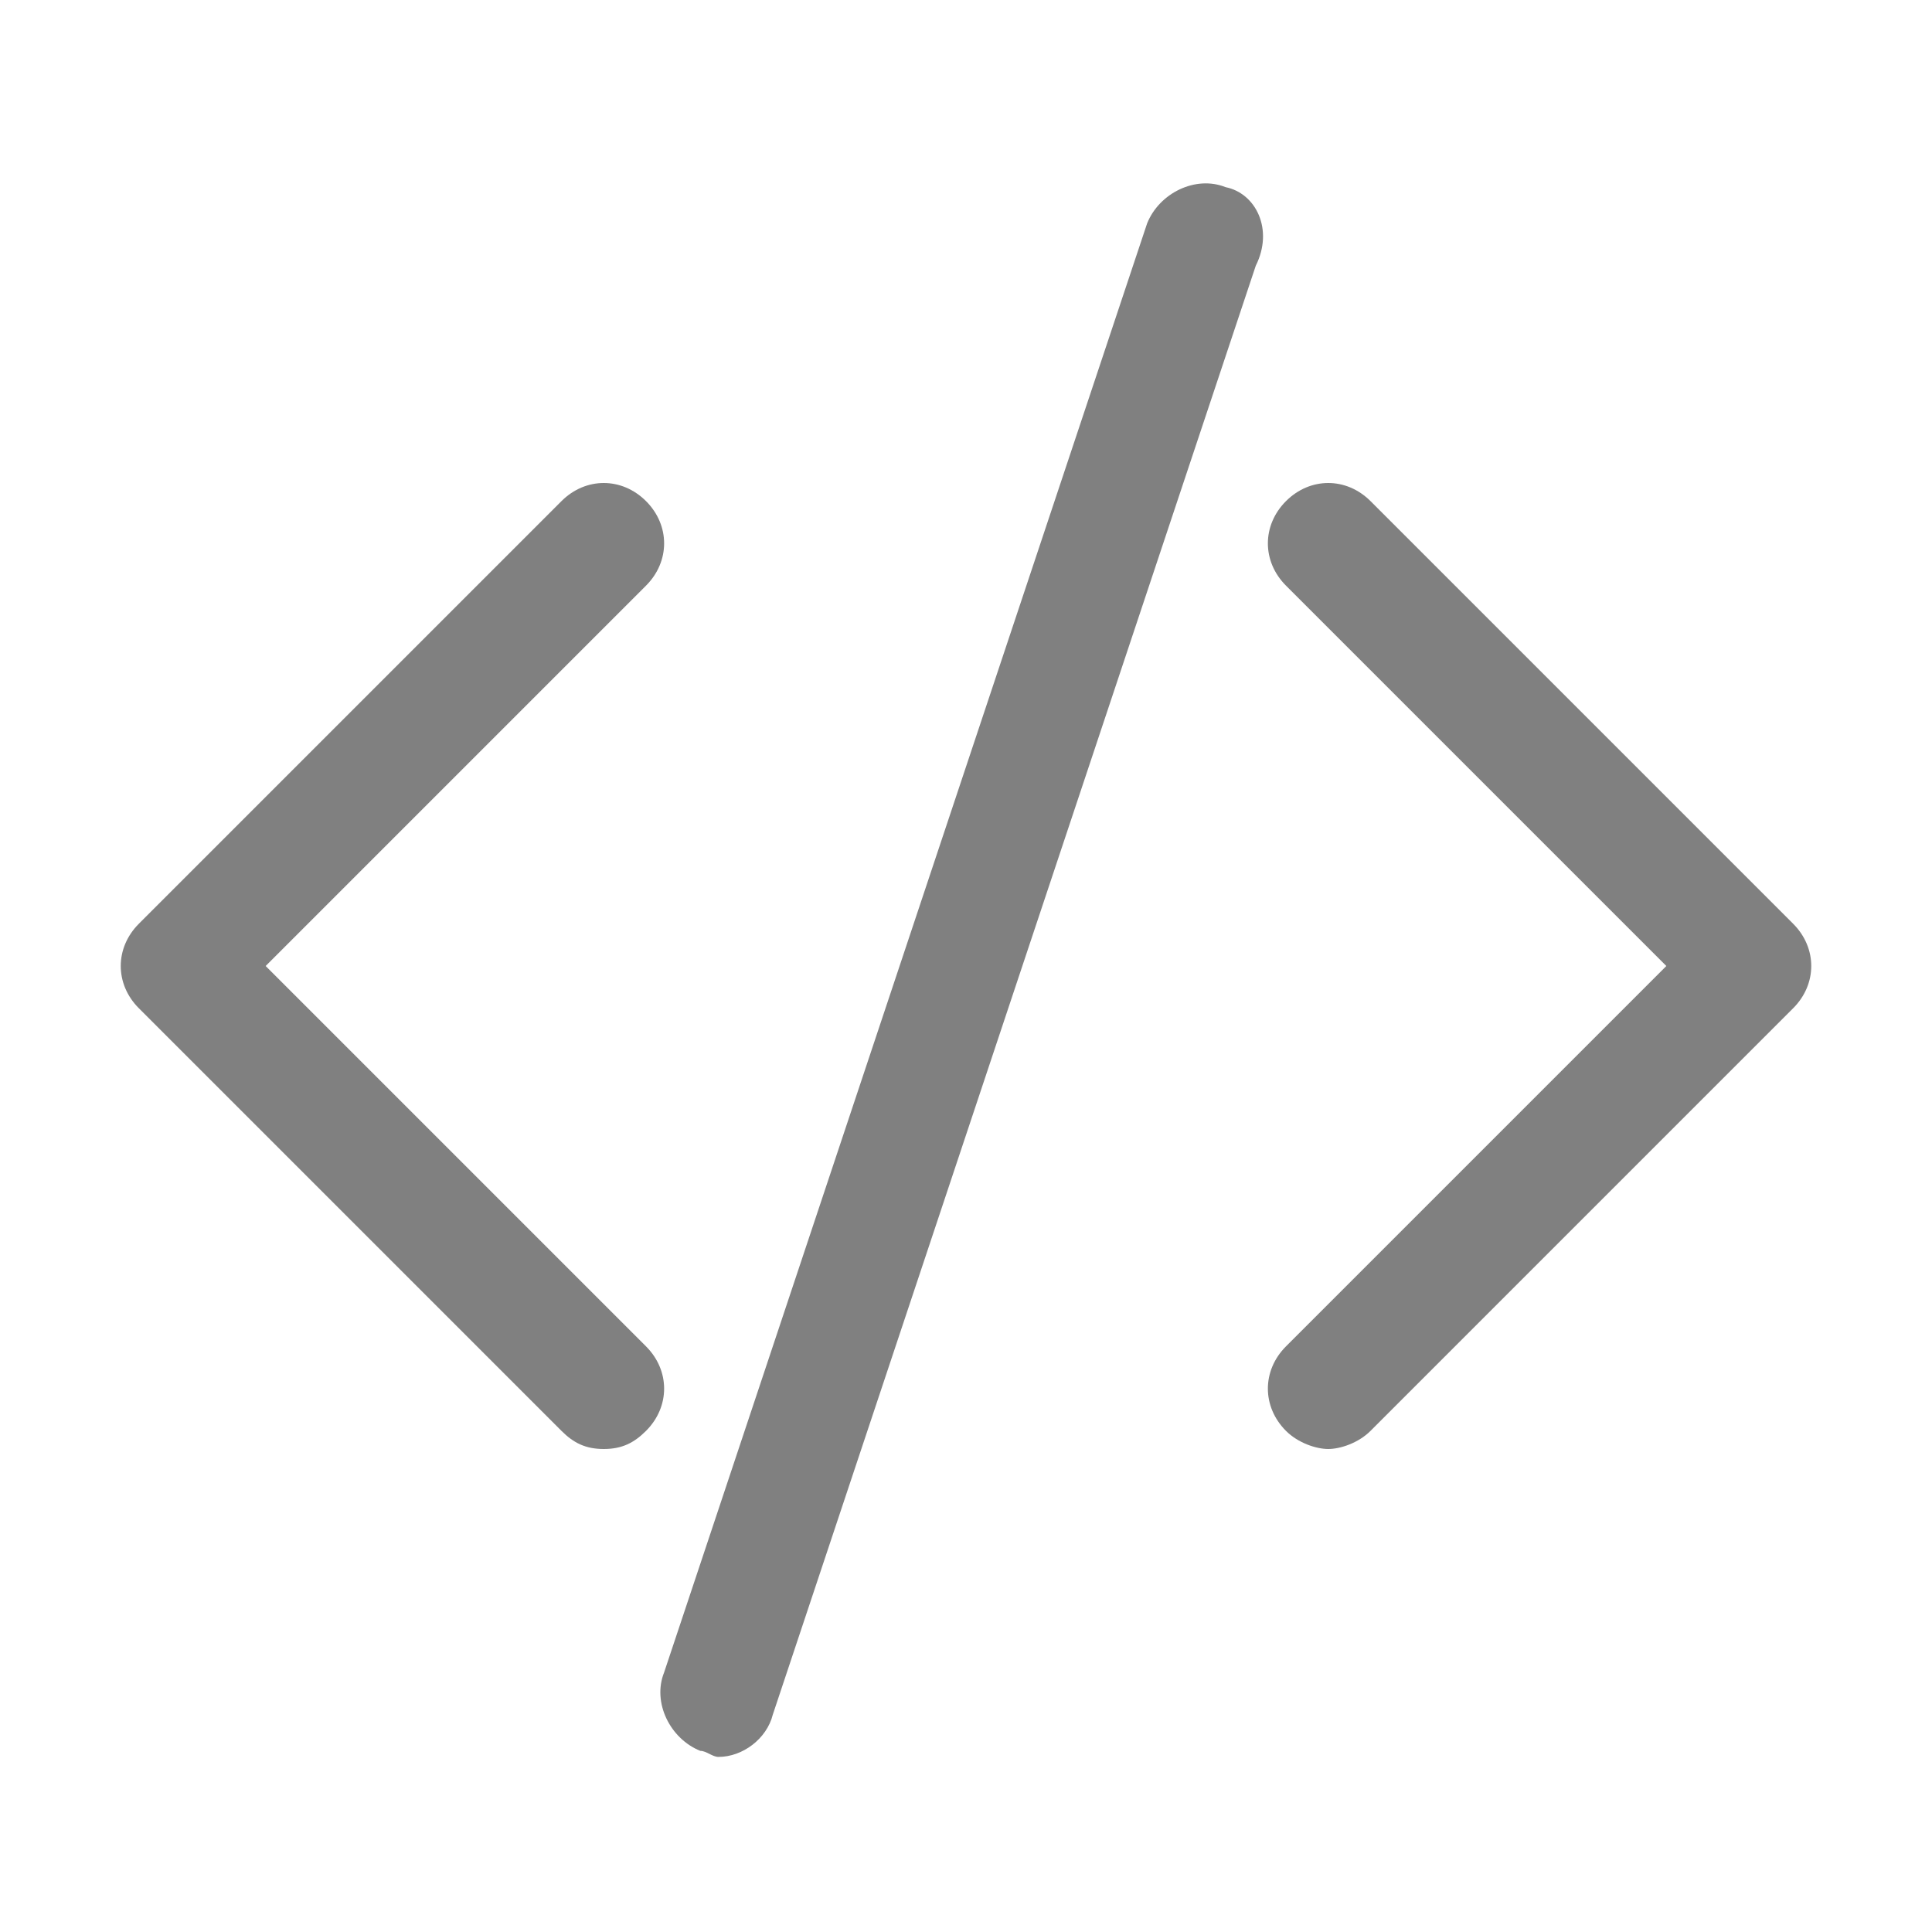 <?xml version="1.0" encoding="utf-8"?>

<!-- Uploaded to: SVG Repo, www.svgrepo.com, Generator: SVG Repo Mixer Tools -->
<svg fill="#808080" height="800px" width="800px" version="1.1" id="Icons" xmlns="http://www.w3.org/2000/svg" xmlns:xlink="http://www.w3.org/1999/xlink" 
	 viewBox="0 0 32 32" xml:space="preserve">
<g>
	<path d="M10.7,8.3c-0.4-0.4-1-0.4-1.4,0l-7,7c-0.4,0.4-0.4,1,0,1.4l7,7C9.5,23.9,9.7,24,10,24s0.5-0.1,0.7-0.3c0.4-0.4,0.4-1,0-1.4
		L4.4,16l6.3-6.3C11.1,9.3,11.1,8.7,10.7,8.3z"/>
	<path d="M29.7,15.3l-7-7c-0.4-0.4-1-0.4-1.4,0s-0.4,1,0,1.4l6.3,6.3l-6.3,6.3c-0.4,0.4-0.4,1,0,1.4c0.2,0.2,0.5,0.3,0.7,0.3
		s0.5-0.1,0.7-0.3l7-7C30.1,16.3,30.1,15.7,29.7,15.3z"/>
	<path d="M20.3,3.1c-0.5-0.2-1.1,0.1-1.3,0.6l-8,24c-0.2,0.5,0.1,1.1,0.6,1.3c0.1,0,0.2,0.1,0.3,0.1c0.4,0,0.8-0.3,0.9-0.7l8-24
		C21.1,3.8,20.8,3.2,20.3,3.1z"/>
</g>
</svg>